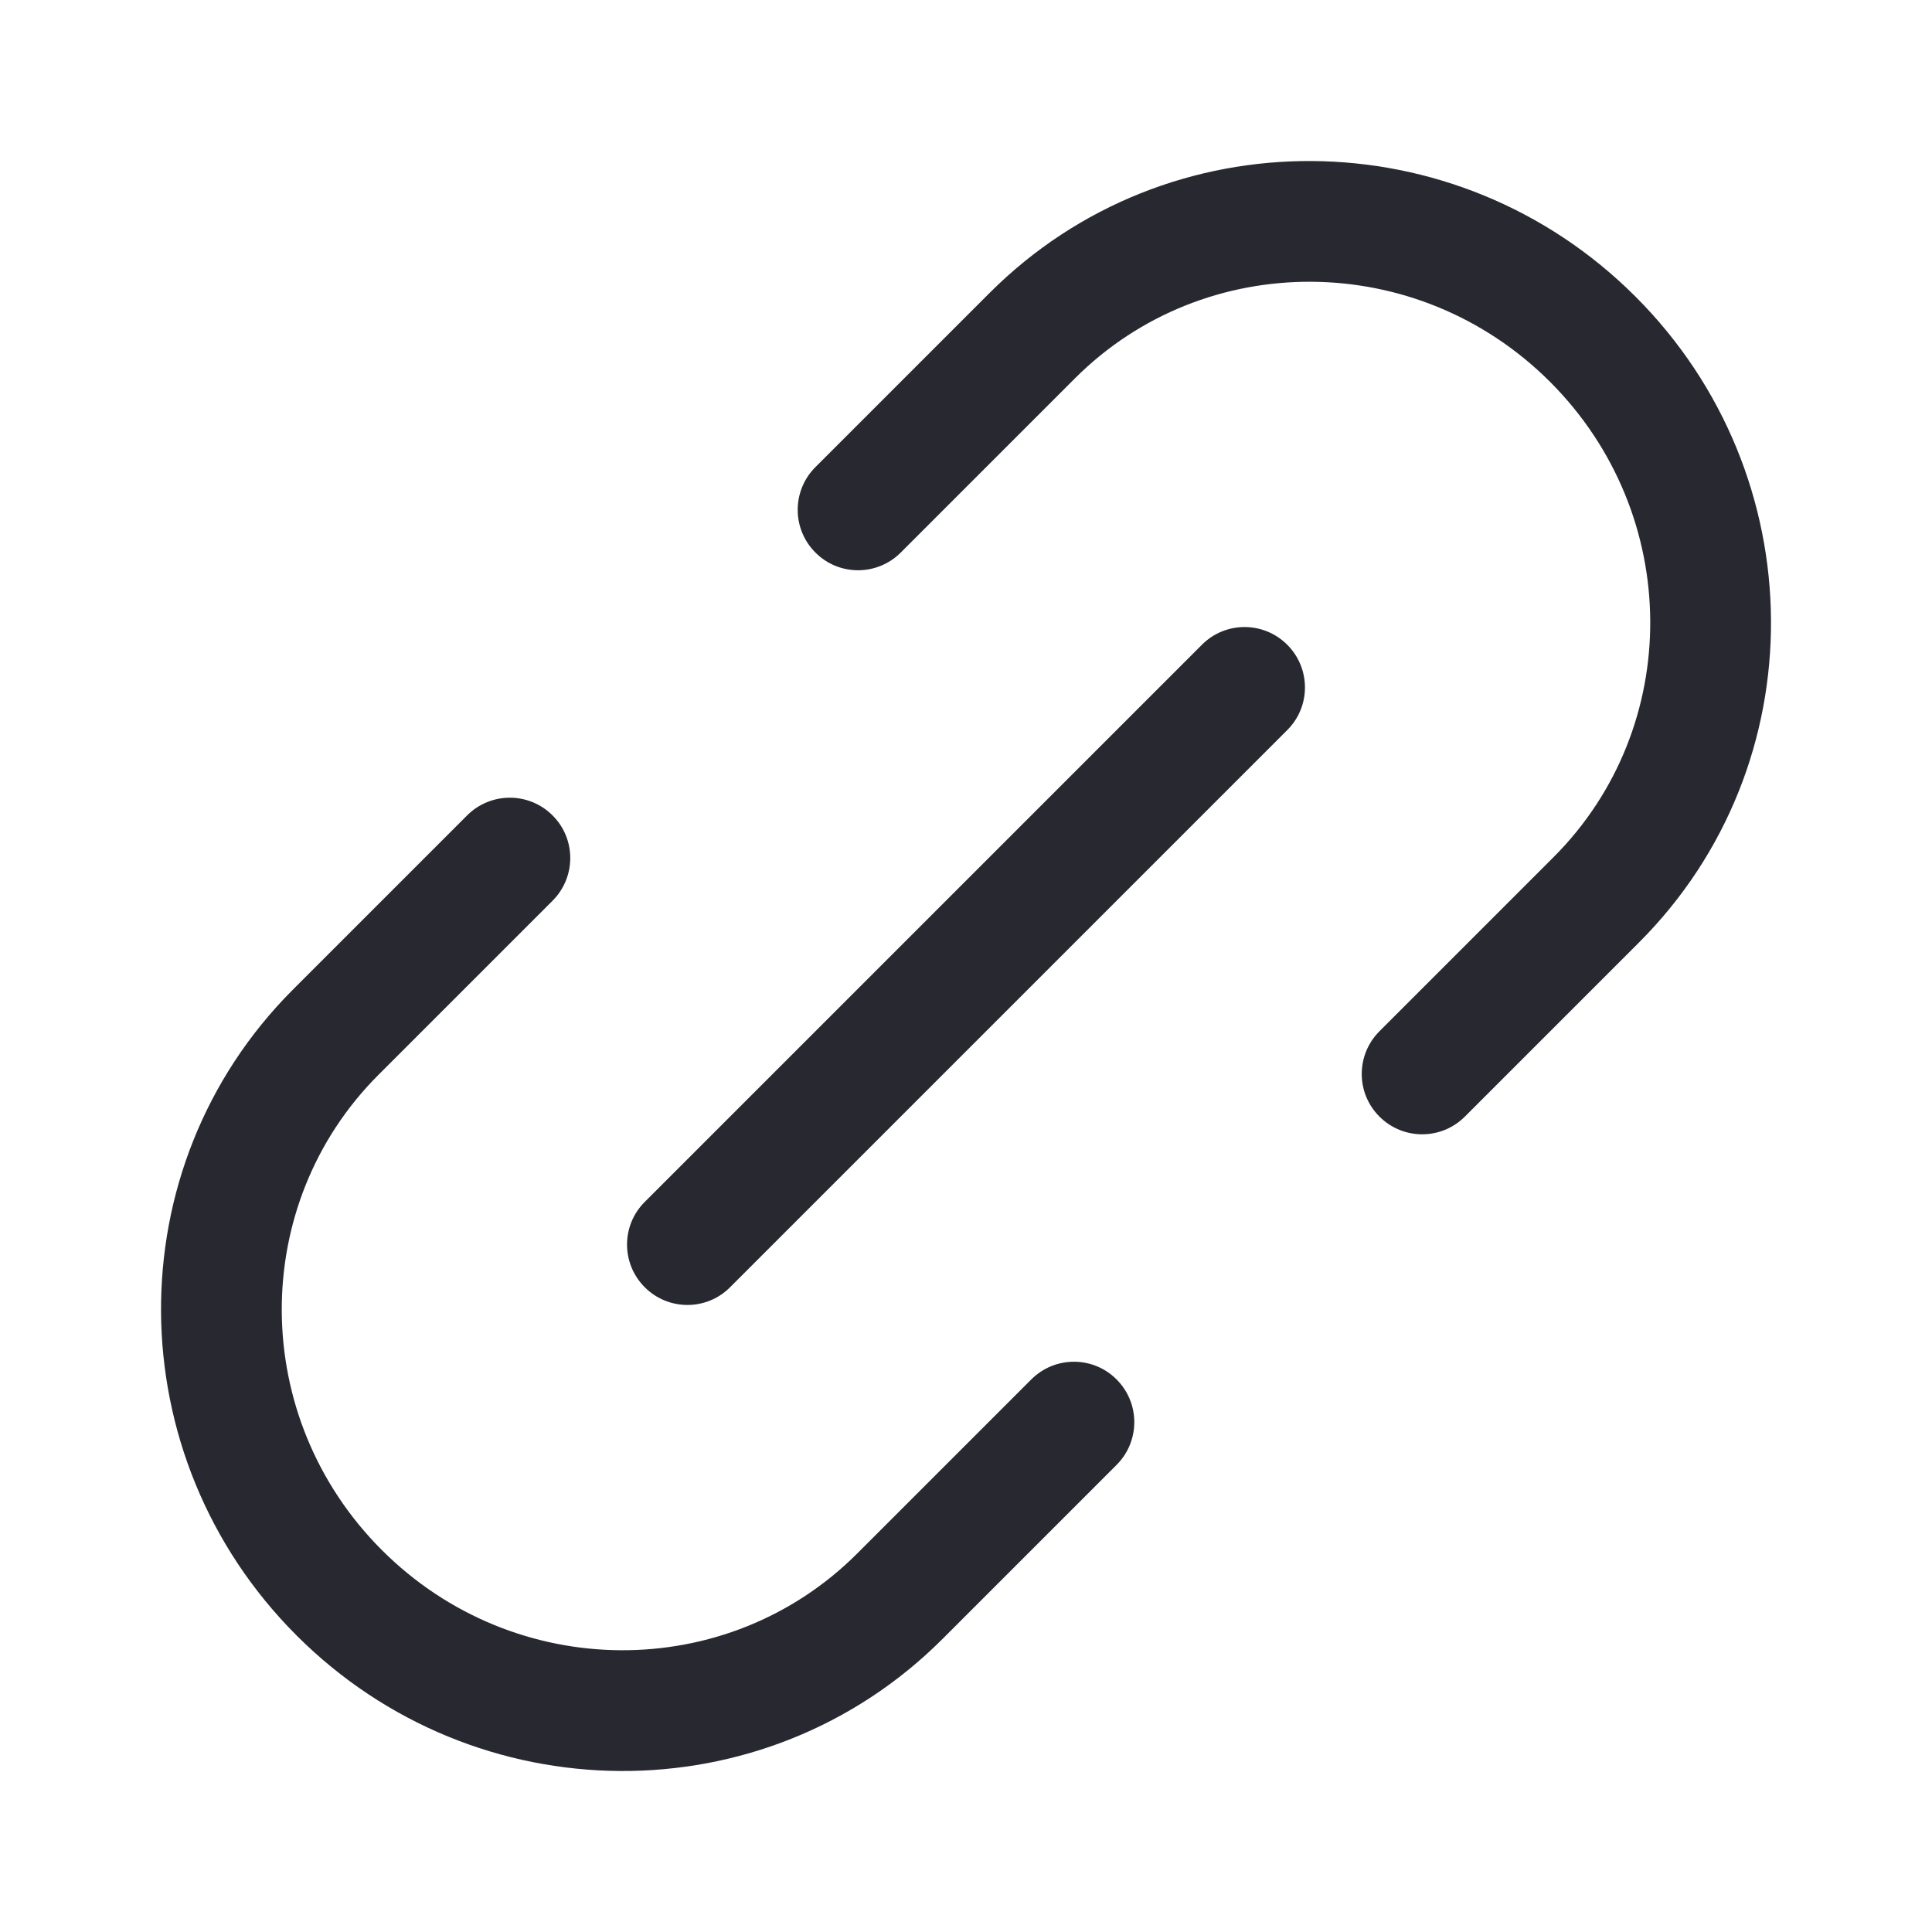 <svg width="18" height="18" viewBox="0 0 18 18" fill="none" xmlns="http://www.w3.org/2000/svg">
<path fill-rule="evenodd" clip-rule="evenodd" d="M9.219 2.73C10.876 1.073 13.571 1.097 15.237 2.763C16.904 4.429 16.927 7.124 15.27 8.781L13.648 10.403C13.428 10.623 13.072 10.623 12.852 10.403C12.632 10.184 12.632 9.828 12.852 9.608L14.474 7.986C15.683 6.777 15.678 4.795 14.442 3.558C13.206 2.322 11.223 2.317 10.014 3.526L8.392 5.148C8.172 5.368 7.816 5.368 7.597 5.148C7.377 4.928 7.377 4.572 7.597 4.352L9.219 2.73ZM11.993 6.007C12.213 6.227 12.213 6.583 11.993 6.802L6.802 11.993C6.583 12.213 6.227 12.213 6.007 11.993C5.787 11.773 5.787 11.417 6.007 11.198L11.198 6.007C11.417 5.787 11.773 5.787 11.993 6.007ZM5.148 7.597C5.368 7.816 5.368 8.172 5.148 8.392L3.526 10.014C2.317 11.223 2.322 13.206 3.558 14.442C4.795 15.678 6.777 15.683 7.986 14.474L9.608 12.852C9.828 12.632 10.184 12.632 10.403 12.852C10.623 13.072 10.623 13.428 10.403 13.648L8.781 15.27C7.124 16.927 4.429 16.904 2.763 15.237C1.097 13.571 1.073 10.876 2.73 9.219L4.352 7.597C4.572 7.377 4.928 7.377 5.148 7.597Z" fill="#282930"/>
</svg>
